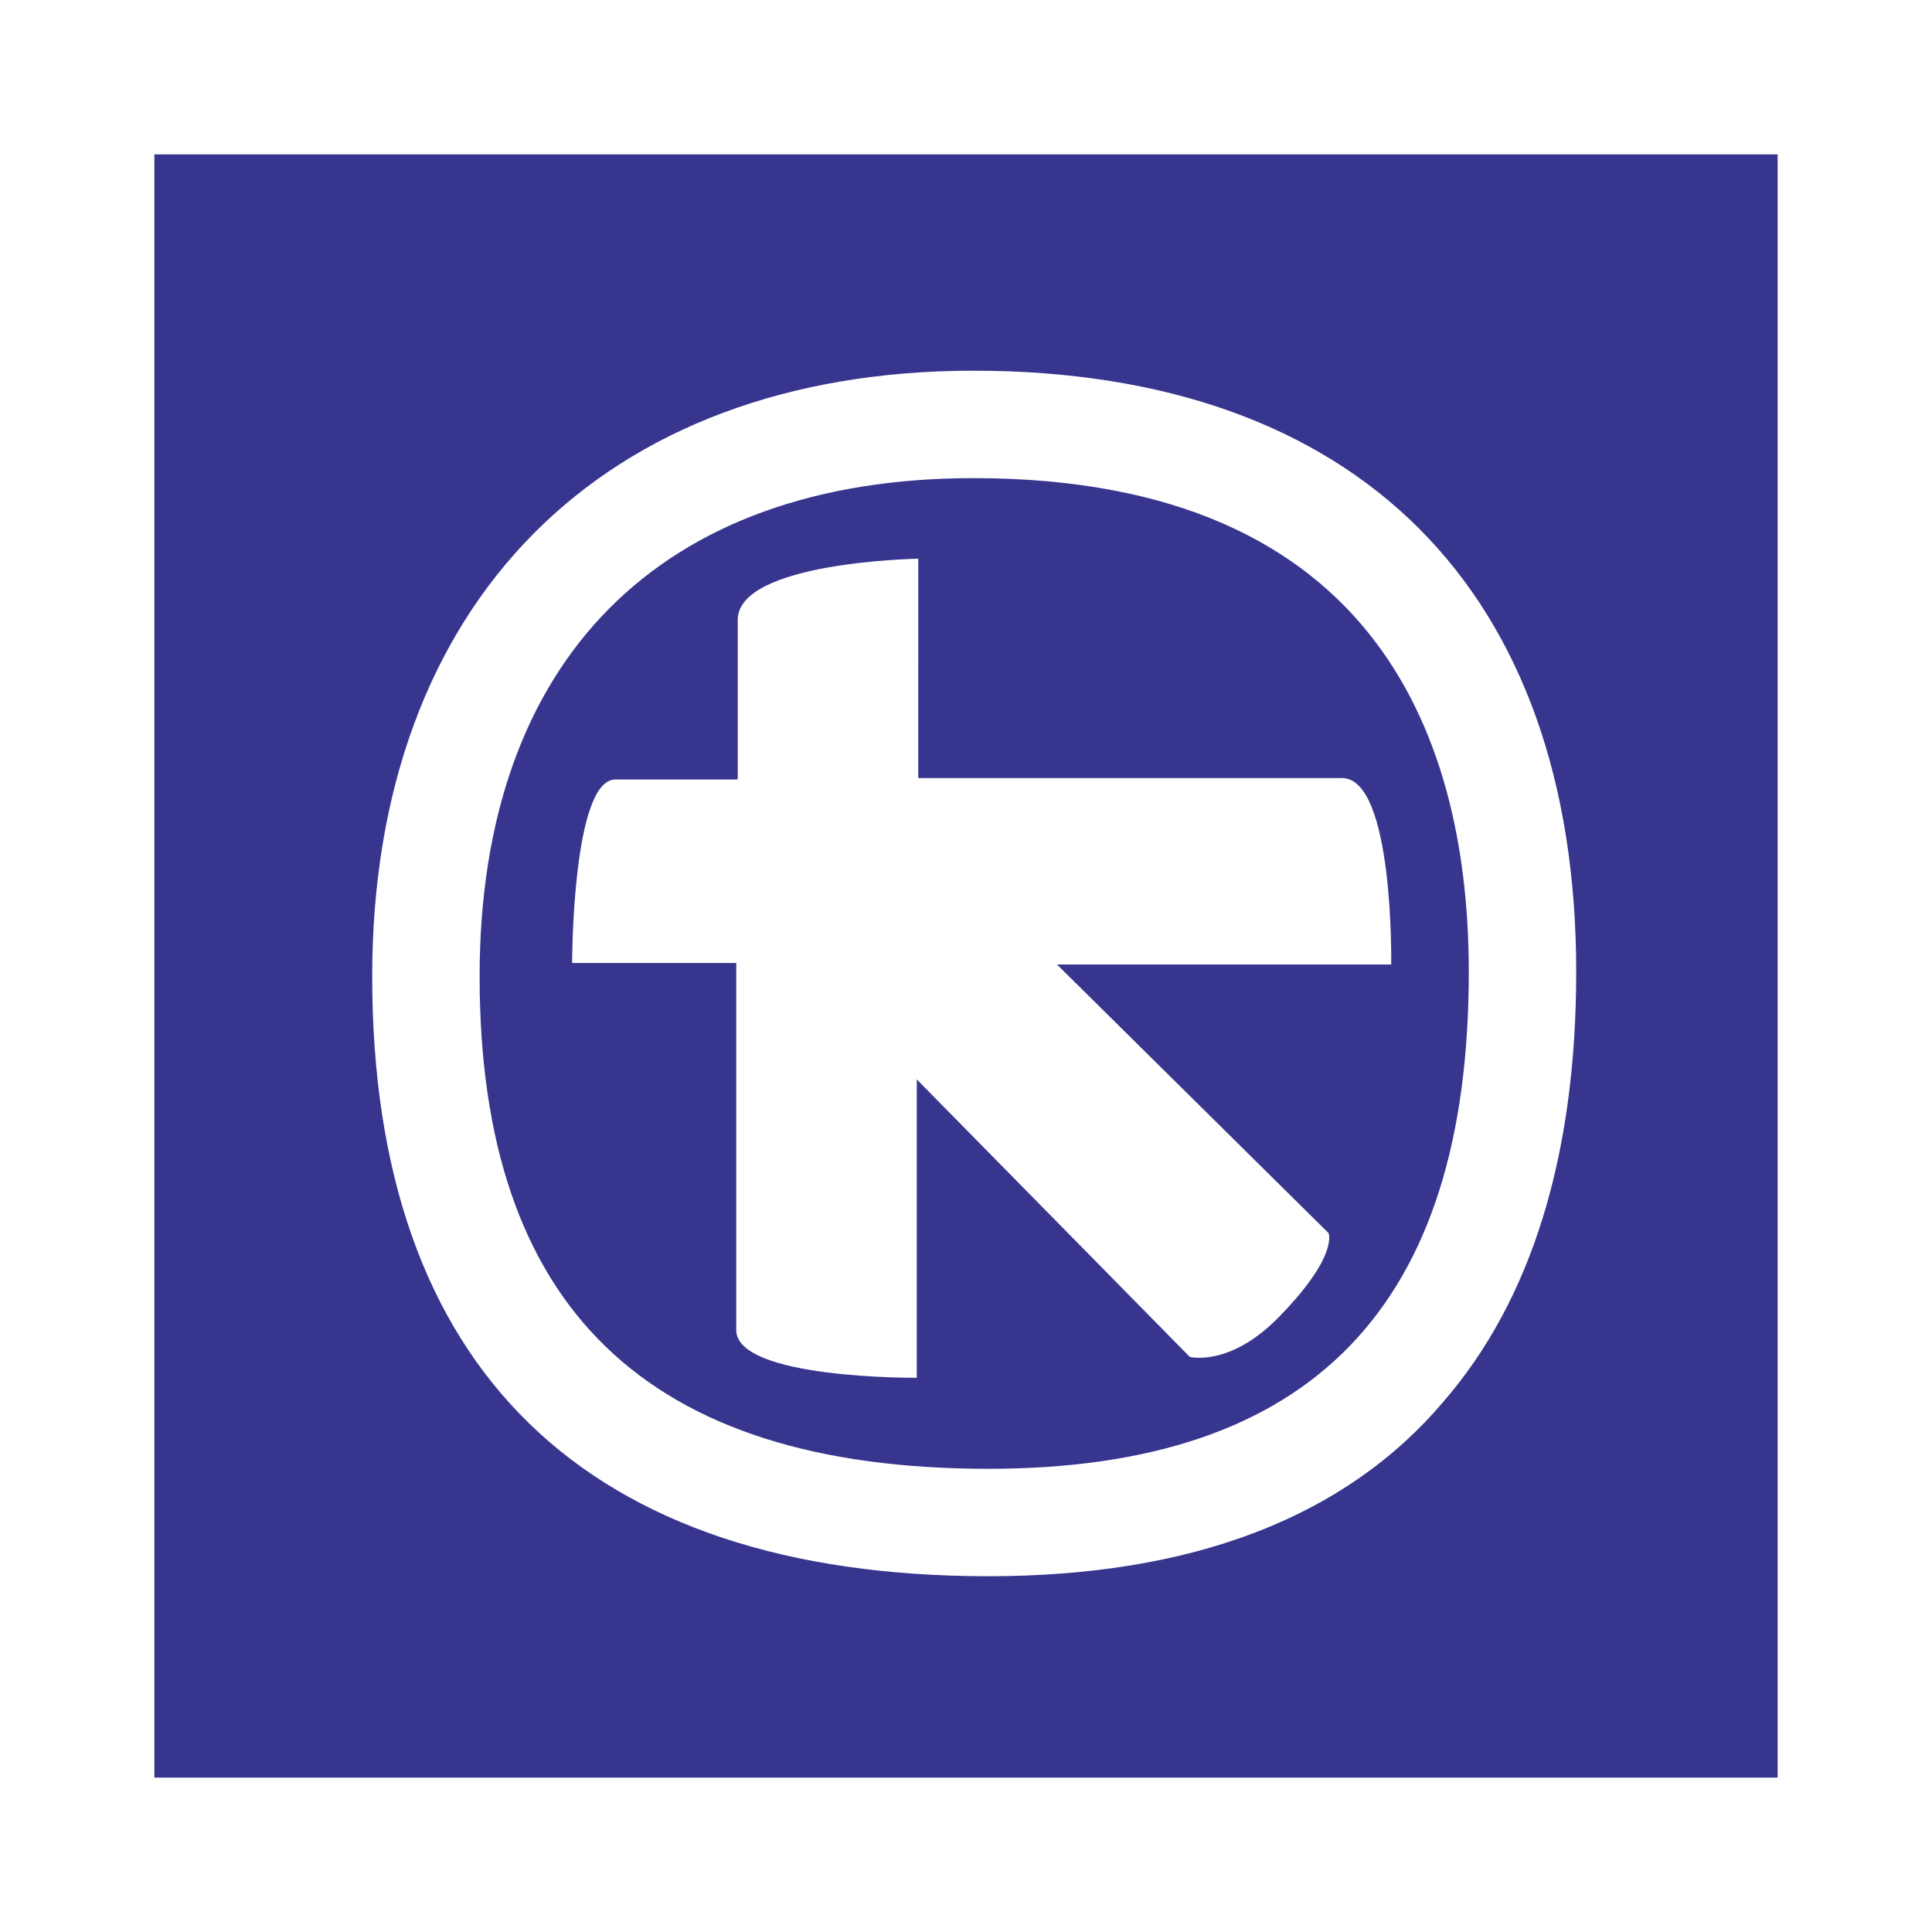 <?xml version="1.0" encoding="utf-8"?>
<!-- Generator: Adobe Illustrator 13.0.0, SVG Export Plug-In . SVG Version: 6.00 Build 14576)  -->
<!DOCTYPE svg PUBLIC "-//W3C//DTD SVG 1.0//EN" "http://www.w3.org/TR/2001/REC-SVG-20010904/DTD/svg10.dtd">
<svg version="1.0" id="Layer_1" xmlns="http://www.w3.org/2000/svg" xmlns:xlink="http://www.w3.org/1999/xlink" x="0px" y="0px"
	 width="192.756px" height="192.756px" viewBox="0 0 192.756 192.756" enable-background="new 0 0 192.756 192.756"
	 xml:space="preserve">
<g>
	<polygon fill-rule="evenodd" clip-rule="evenodd" fill="#FFFFFF" points="0,0 192.756,0 192.756,192.756 0,192.756 0,0 	"/>
	<polygon fill-rule="evenodd" clip-rule="evenodd" fill="#37358E" points="15.402,15.402 177.354,15.402 177.354,177.354 
		15.402,177.354 15.402,15.402 	"/>
	<path fill-rule="evenodd" clip-rule="evenodd" fill="#FFFFFF" d="M37.134,97.42c0,39.148,21.286,59.84,61.477,59.84
		c20.244,0,35.575-5.807,45.399-17.416c8.782-10.123,13.248-24.562,13.248-42.871c0-38.106-21.882-59.988-60.137-59.988
		C60.058,36.985,37.134,60.207,37.134,97.42L37.134,97.42z M47.852,97.42c0-31.557,18.011-49.717,49.27-49.717
		c40.786,0,49.419,26.794,49.419,49.271c0,33.343-15.63,49.568-47.93,49.568C64.523,146.541,47.852,130.465,47.852,97.42
		L47.852,97.42z"/>
	<path fill-rule="evenodd" clip-rule="evenodd" fill="#FFFFFF" d="M73.604,77.771c0,0-8.931,0-12.206,0
		c-4.317,0-4.317,18.309-4.317,18.309h16.374c0,0,0,31.855,0,36.617c0,4.912,18.011,4.764,18.011,4.764v-29.771l27.24,27.688
		c0,0,4.02,1.043,8.931-4.02c5.954-6.102,4.912-8.334,4.912-8.334l-27.091-26.794h33.343c0,0,0.298-18.606-4.912-18.606
		c-5.358,0-42.274,0-42.274,0V55.741c0,0-18.011,0.298-18.011,6.104V77.771L73.604,77.771z"/>
</g>
</svg>

